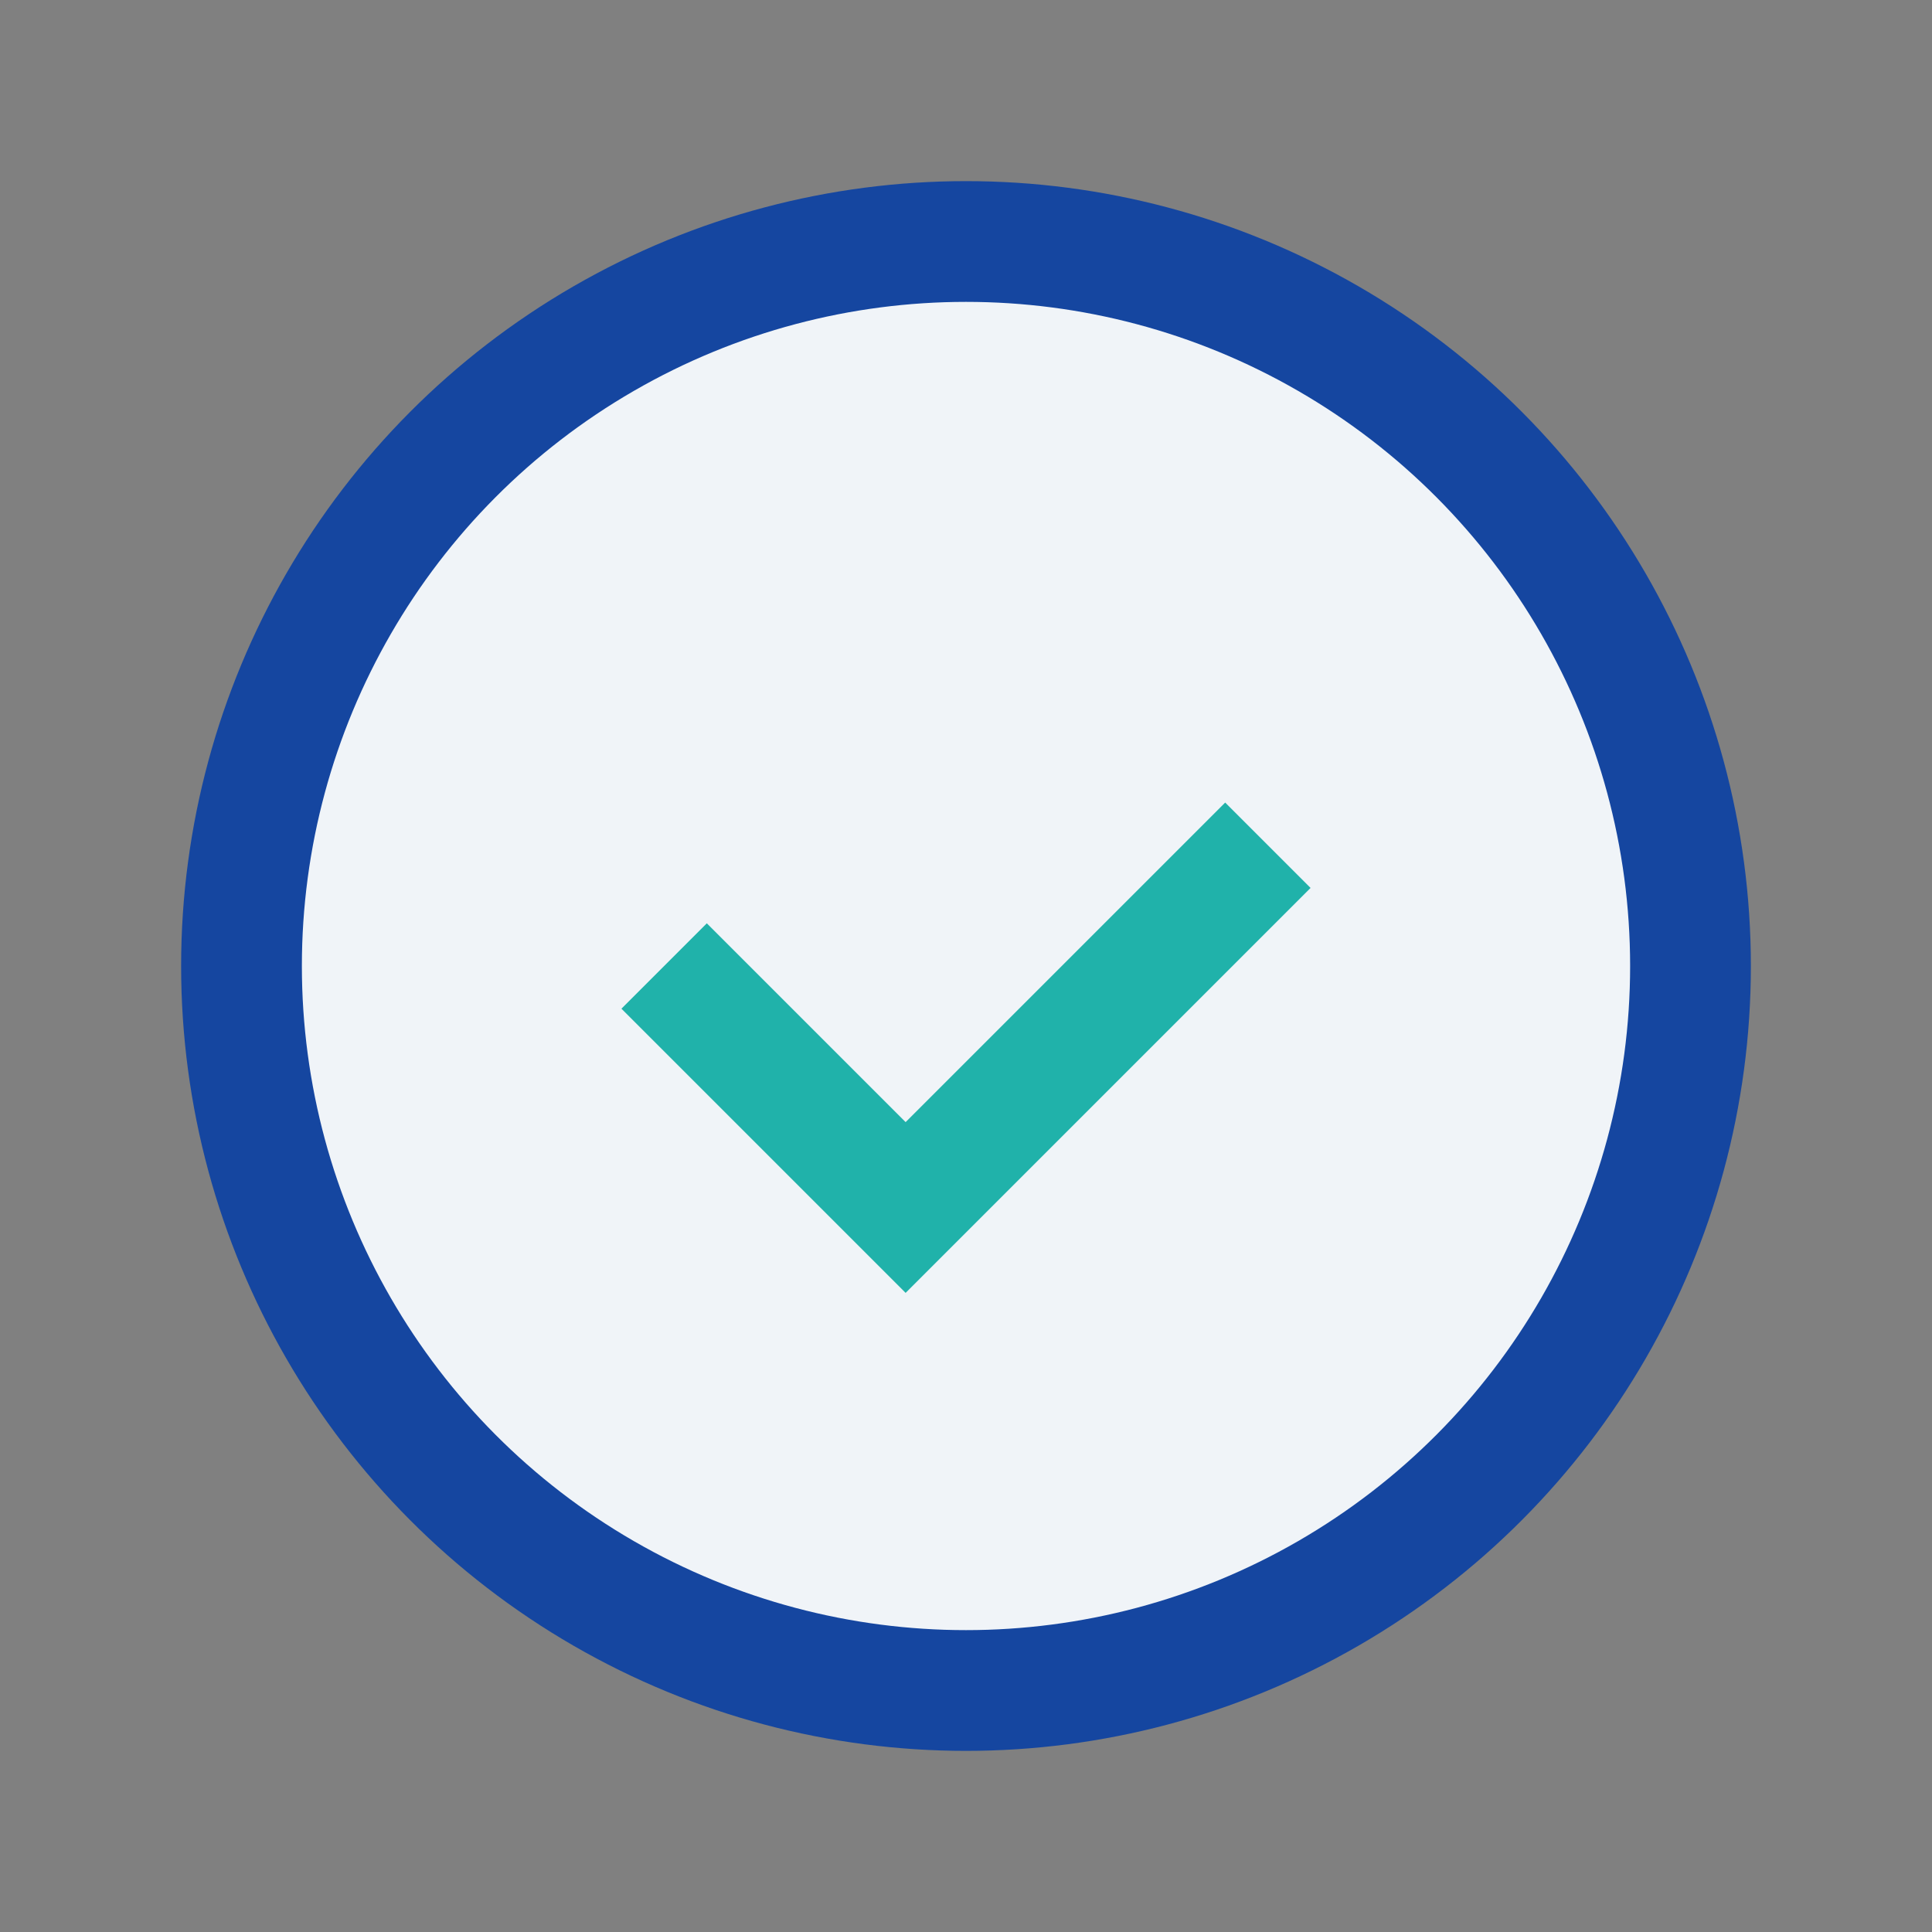 <?xml version="1.0" encoding="UTF-8"?>
<svg xmlns="http://www.w3.org/2000/svg" width="32" height="32" viewBox="0 0 32 32"><rect x="0" y="0" width="32" height="32" fill="#808080" stroke="none"/><circle cx="16" cy="16" r="12" fill="#F0F4F8" stroke="#1546A0" stroke-width="2"/><path d="M11 16l4 4 6-6" stroke="#20B2AA" stroke-width="2" fill="none"/></svg>